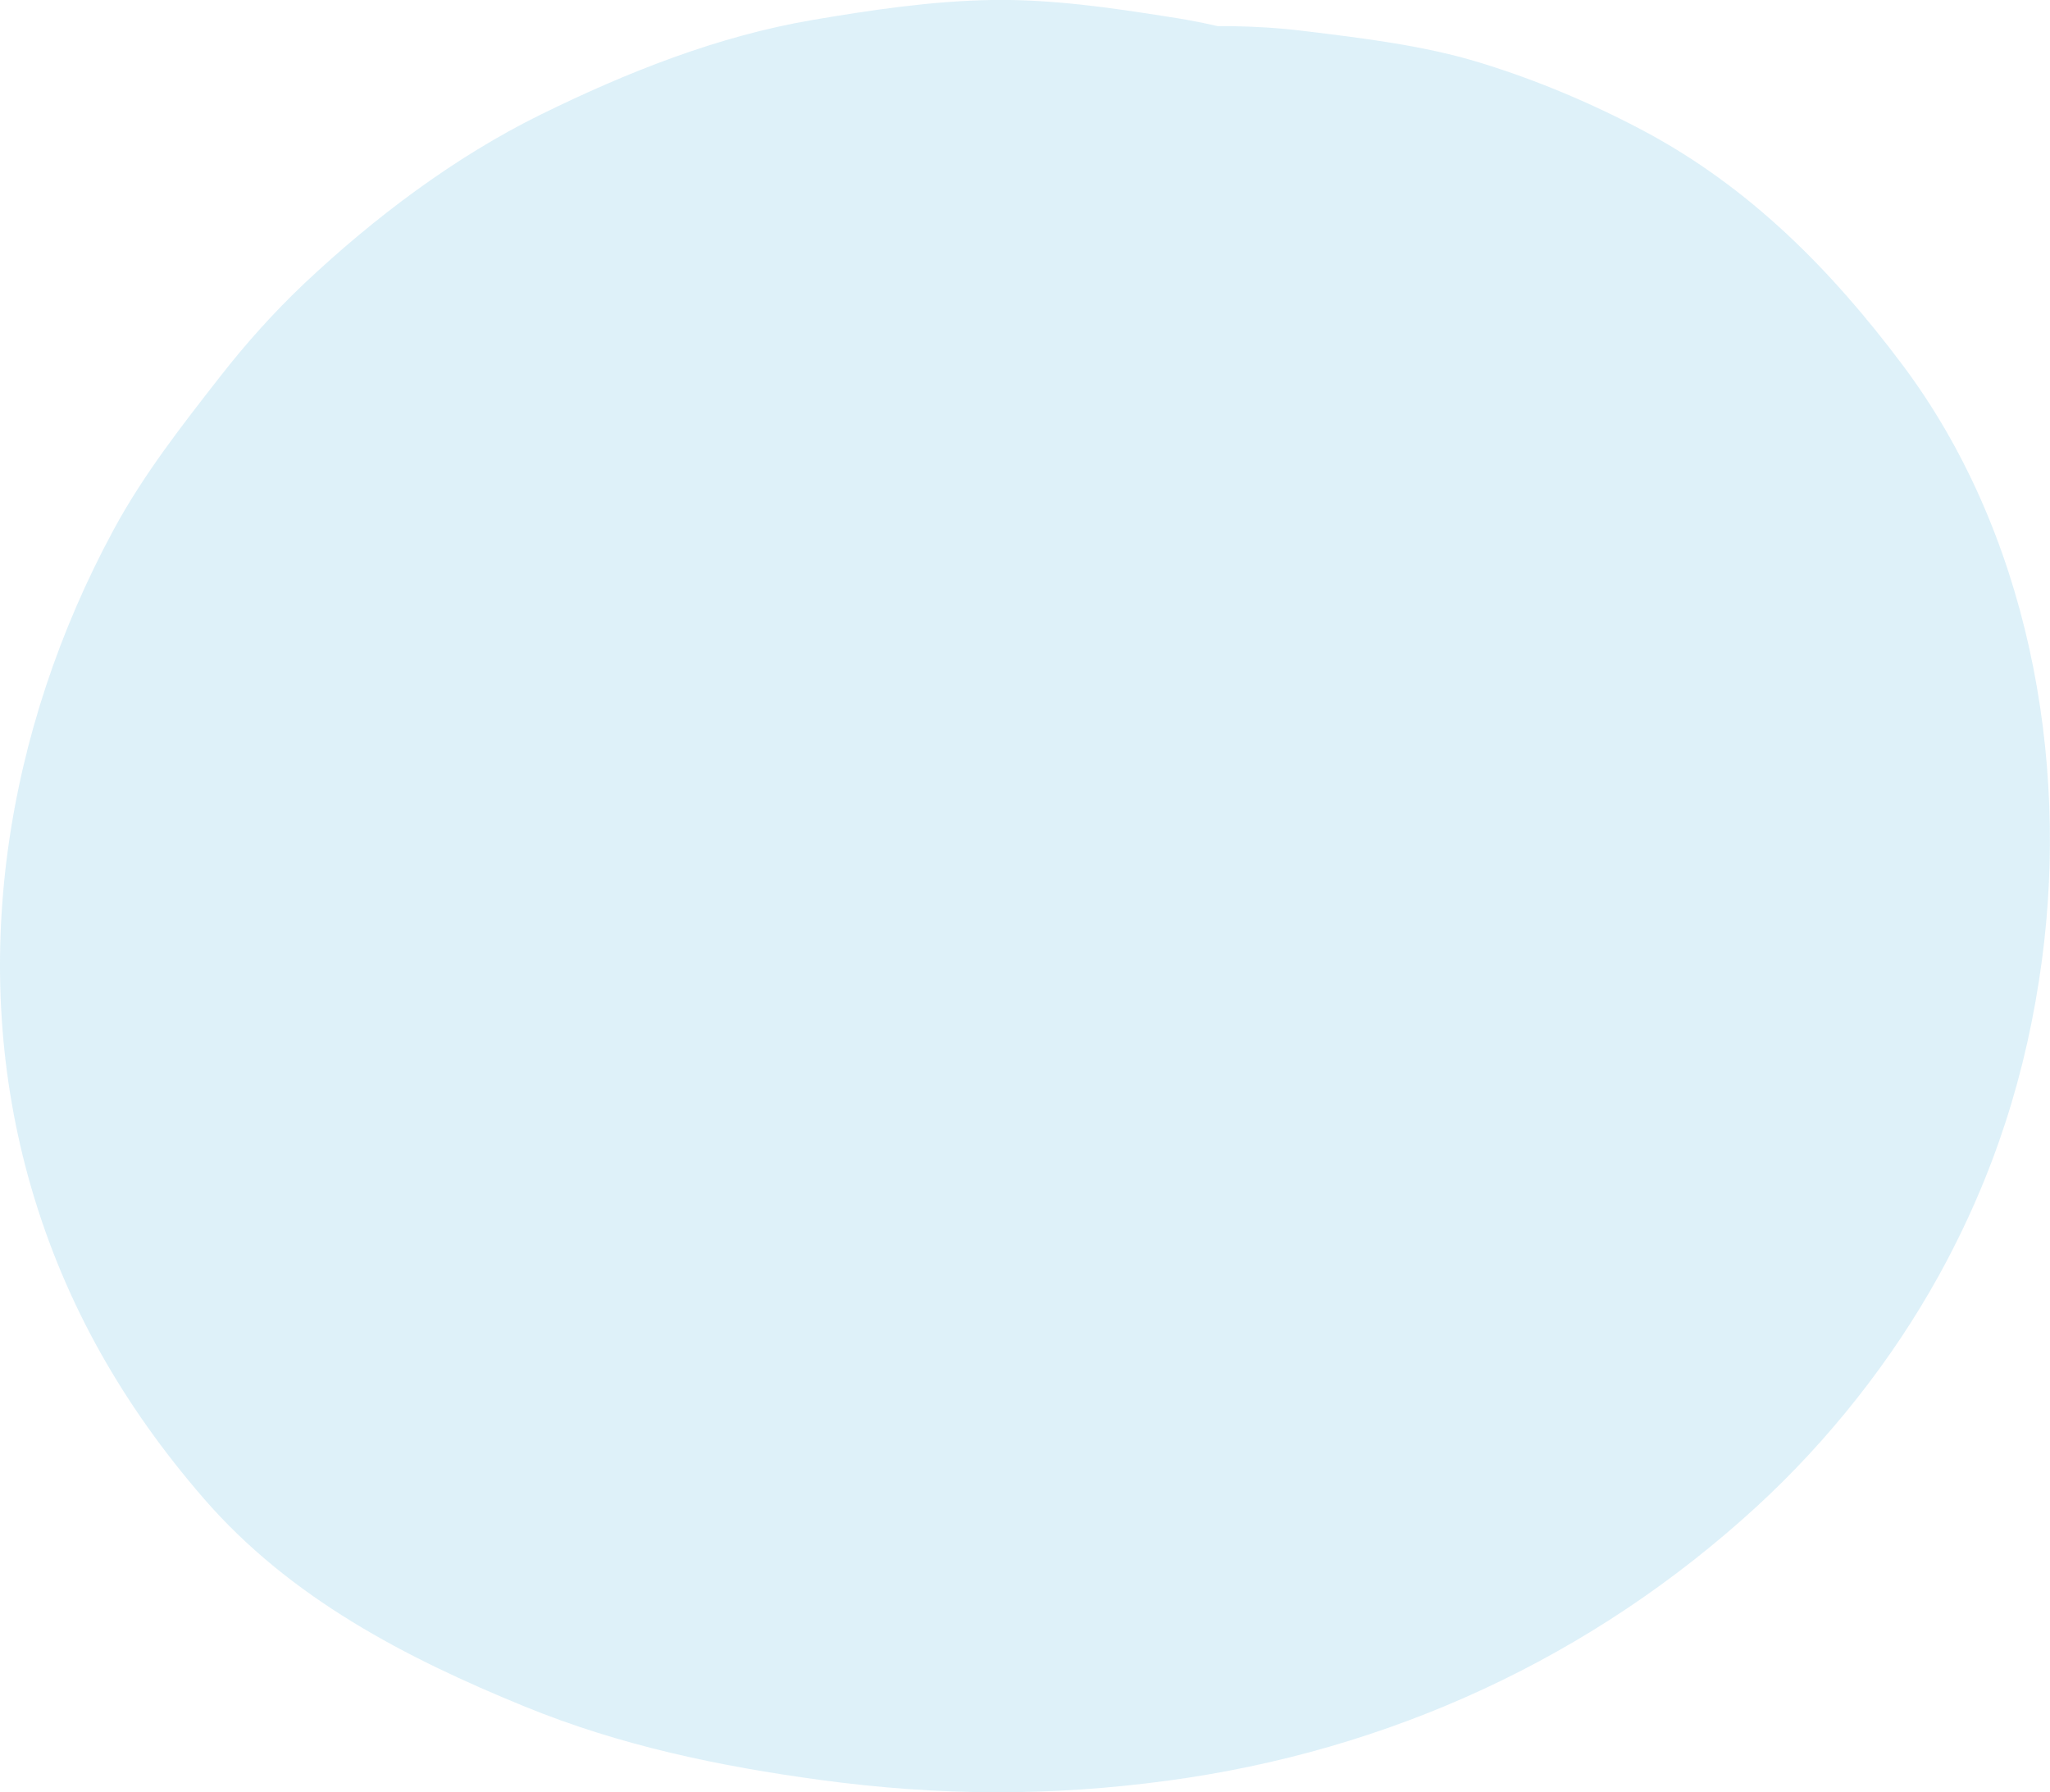 <?xml version="1.0" encoding="UTF-8"?>
<svg id="_レイヤー_2" data-name="レイヤー 2" xmlns="http://www.w3.org/2000/svg" viewBox="0 0 164 143.36">
  <defs>
    <style>
      .cls-1 {
        fill: #5dbae1;
        opacity: .2;
        stroke-width: 0px;
      }
    </style>
  </defs>
  <g id="top_pc">
    <path class="cls-1" d="M68.66,83.67l-.52-.39,4.58,3.54c-2.2-1.72-4.15-3.67-5.88-5.86l3.54,4.58c-1.82-2.4-3.31-4.96-4.53-7.72l2.28,5.4c-1.43-3.4-2.38-6.93-2.89-10.58.27,2,.54,4.01.81,6.01-.42-3.46-.43-6.9-.02-10.36l-.81,6.01c.52-3.79,1.56-7.44,3.03-10.96l-2.28,5.4c1.64-3.78,3.74-7.29,6.23-10.58l-3.54,4.58c2.98-3.82,6.42-7.21,10.24-10.18l-4.58,3.54c3.95-3.01,8.21-5.52,12.79-7.47l-5.4,2.28c4.68-1.93,9.54-3.24,14.56-3.93l-6.01.81c4.77-.61,9.55-.64,14.32-.04l-6.01-.81c4.25.59,8.38,1.68,12.34,3.34l-5.4-2.28c3.13,1.37,6.06,3.07,8.78,5.14l-4.58-3.54c2.59,2.04,4.9,4.34,6.93,6.93l-3.54-4.58c2.14,2.82,3.89,5.87,5.3,9.12l-2.28-5.4c1.53,3.7,2.57,7.54,3.15,11.51l-.81-6.01c.56,4.22.58,8.44.06,12.66l.81-6.01c-.58,4.23-1.69,8.3-3.34,12.23l2.28-5.4c-1.79,4.13-4.09,7.96-6.84,11.53l3.54-4.58c-2.94,3.72-6.3,7.04-10.03,9.98l4.58-3.54c-4.31,3.32-8.99,6.06-14,8.19l5.4-2.28c-5.31,2.19-10.86,3.64-16.54,4.47l6.01-.81c-7.22.97-14.49.9-21.71-.05l6.01.81c-7.08-1-14.07-2.76-20.7-5.47l5.4,2.28c-3.79-1.61-7.38-3.56-10.66-6.06l4.58,3.54c-2.35-1.86-4.43-3.95-6.29-6.3l3.54,4.58c-2.04-2.69-3.71-5.57-5.06-8.67l2.28,5.4c-1.48-3.56-2.47-7.24-3.02-11.05l.81,6.01c-.49-3.82-.52-7.65-.06-11.48l-.81,6.01c.61-4.45,1.82-8.74,3.55-12.88l-2.28,5.4c1.9-4.36,4.32-8.42,7.19-12.2l-3.54,4.58c3.32-4.27,7.13-8.1,11.4-11.41l-4.58,3.54c3.98-3.01,8.3-5.48,12.89-7.43l-5.4,2.28c4.82-1.99,9.83-3.37,14.99-4.1l-6.01.81c4.65-.6,9.33-.66,13.99-.08l-6.01-.81c3.94.54,7.76,1.53,11.44,3.05l-5.4-2.28c3.08,1.32,5.97,2.97,8.65,4.99l-4.58-3.54c2.75,2.13,5.17,4.58,7.32,7.31l-3.54-4.58c2.48,3.26,4.5,6.79,6.11,10.56l-2.28-5.4c1.85,4.49,3.08,9.15,3.77,13.96l-.81-6.01c.62,4.75.69,9.5.05,14.24l.81-6.01c-.52,3.52-1.42,6.94-2.8,10.23l2.28-5.4c-1.06,2.39-2.35,4.63-3.93,6.72l3.54-4.58c-1.37,1.71-2.88,3.24-4.6,4.61l4.58-3.54c-1.93,1.46-3.99,2.64-6.2,3.6l5.4-2.28c-3.15,1.29-6.41,2.1-9.78,2.58l6.01-.81c-5.28.67-10.66.65-15.94-.03l6.01.81c-3.52-.49-6.97-1.32-10.27-2.66l5.4,2.28c-2.04-.88-3.94-1.93-5.72-3.26l4.58,3.54c-1.24-.98-2.34-2.05-3.34-3.27l3.54,4.58c-1.02-1.33-1.82-2.72-2.48-4.26l2.28,5.4c-.54-1.44-.91-2.88-1.15-4.4l.81,6.01c-.27-2.3-.2-4.57.09-6.87l-.81,6.01c.78-5.22,2.48-10.34,4.46-15.21l-2.28,5.4c.97-2.28,2.09-4.47,3.59-6.45l-3.54,4.58c.74-.9,1.52-1.71,2.43-2.44l-4.58,3.54c.61-.43,1.22-.8,1.89-1.12l-5.4,2.28c.7-.28,1.38-.47,2.12-.6l-6.01.81c.81-.08,1.56-.07,2.37.03l-6.01-.81c.6.12,1.14.28,1.71.49l-5.4-2.28c.74.33,1.4.72,2.05,1.19l-4.58-3.54c.81.66,1.51,1.37,2.17,2.18l-3.54-4.58c.9,1.22,1.61,2.49,2.2,3.89l-2.28-5.4c.52,1.37.89,2.74,1.12,4.19l-.81-6.01c.23,1.78.24,3.54.05,5.32l.81-6.01c-.24,1.76-.67,3.45-1.34,5.1l2.28-5.4c-.55,1.23-1.2,2.34-2.01,3.41l3.54-4.58c-.6.72-1.24,1.36-1.96,1.96l4.58-3.54c-.76.57-1.54,1.04-2.41,1.44l5.4-2.28c-.64.26-1.23.44-1.9.57l6.01-.81-.7.03,6.01.81-.67-.11,5.4,2.28-.62-.27,4.58,3.54-.52-.44,3.54,4.58c-.31-.35-.54-.74-.71-1.18l2.28,5.4c-.29-.83-.49-1.63-.63-2.5l.81,6.01c-.11-1.06-.12-2.07-.02-3.13l-.81,6.01c.18-1.27.5-2.45.97-3.64l-2.28,5.4c.44-.97.94-1.86,1.55-2.73l-3.54,4.58c.65-.84,1.36-1.57,2.17-2.26l-4.58,3.54c.33-.26.67-.51,1.02-.73,4.91-3.32,8.78-7.66,10.39-13.51,1.49-5.41.82-12.62-2.28-17.42s-7.75-9.08-13.51-10.39-12.4-1.12-17.42,2.28-10.13,7.96-12.85,13.83c-1.29,2.77-2.69,5.68-3.2,8.73-1,6.01-1.09,9.46-.02,15.46.55,3.1,1.79,6.13,3.42,8.8,2.07,3.4,5.33,6.9,8.83,8.83,3.19,1.76,6.18,2.59,9.7,3.06,9.18,1.23,18-2.54,24.63-8.81,7.67-7.26,11.85-18.7,11.43-29.18-.51-12.85-6.25-25.17-17.35-32.18-12.31-7.77-29.58-5.07-39.12,5.88-6.41,7.36-10.07,16.24-12.78,25.54-1.5,5.15-2.45,10.67-2.55,16.03-.12,7.15,1.74,13.54,4.73,19.93.6,1.28,1.33,2.42,2.17,3.55,1.83,2.45,3.63,5.08,5.96,7.1,3.44,2.97,7.04,5.72,11.21,7.53s8.53,3.67,13.18,4.54,9.43,1.5,14.18,1.67c3.31.12,6.61,0,9.9-.39,5.11-.61,10.32-1.17,15.16-3.03,6.96-2.68,11.69-5.32,17.44-10.03,3.58-2.93,6.45-6.74,9.01-10.55,5.55-8.23,7.6-17.8,8.76-27.45.98-8.13-.05-16.65-1.86-24.58-.92-4.05-2.39-7.84-4.01-11.66s-3.35-7.71-5.77-11.23c-5.53-8.04-12.12-14.88-20.56-19.91-6.4-3.82-13.82-6.66-21.22-7.76C88.82.61,84.09-.08,79.31,0s-9.61.8-14.32,1.6c-7.58,1.29-14.87,4.19-21.74,7.57s-13.31,8.23-18.91,13.51c-2.42,2.29-4.64,4.77-6.69,7.39-3.1,3.97-6.17,7.88-8.57,12.32C.44,58.38-2.63,77.26,2.48,94.92c2.73,9.43,7.44,17.59,13.84,24.96,6.89,7.94,16.11,12.72,25.66,16.62,7.62,3.12,15.57,4.78,23.71,5.88,9.42,1.27,18.3,1.32,27.72.05,17.71-2.38,33.94-9.83,47.14-21.94,5.73-5.26,10.82-11.69,14.57-18.49,4.4-7.98,7.03-16.21,8.23-25.17,2.19-16.32-1.14-34.34-11.2-47.71-5.69-7.57-12.19-14.15-20.67-18.66-4.14-2.2-8.56-4.06-13.05-5.44s-9.41-1.97-14.18-2.55c-7.75-.94-15.62-.04-23.25,1.42s-15.21,4.49-22,8.24-13.55,8.91-18.97,14.7c-3.34,3.57-6.38,7.5-9.07,11.57s-4.59,8.64-6.46,13.22c-1.15,2.82-2.06,5.73-2.6,8.73-.85,4.71-1.57,9.6-1.41,14.41.33,9.85,2.75,18.83,7.11,27.62,4.19,8.46,10.79,14.77,18.22,20.32,4.4,3.28,12.38,3.67,17.42,2.28s10.93-5.5,13.51-10.39c2.77-5.25,4.16-11.6,2.28-17.42l-2.28-5.4c-2.01-3.4-4.71-6.1-8.11-8.11h0Z"/>
  </g>
</svg>